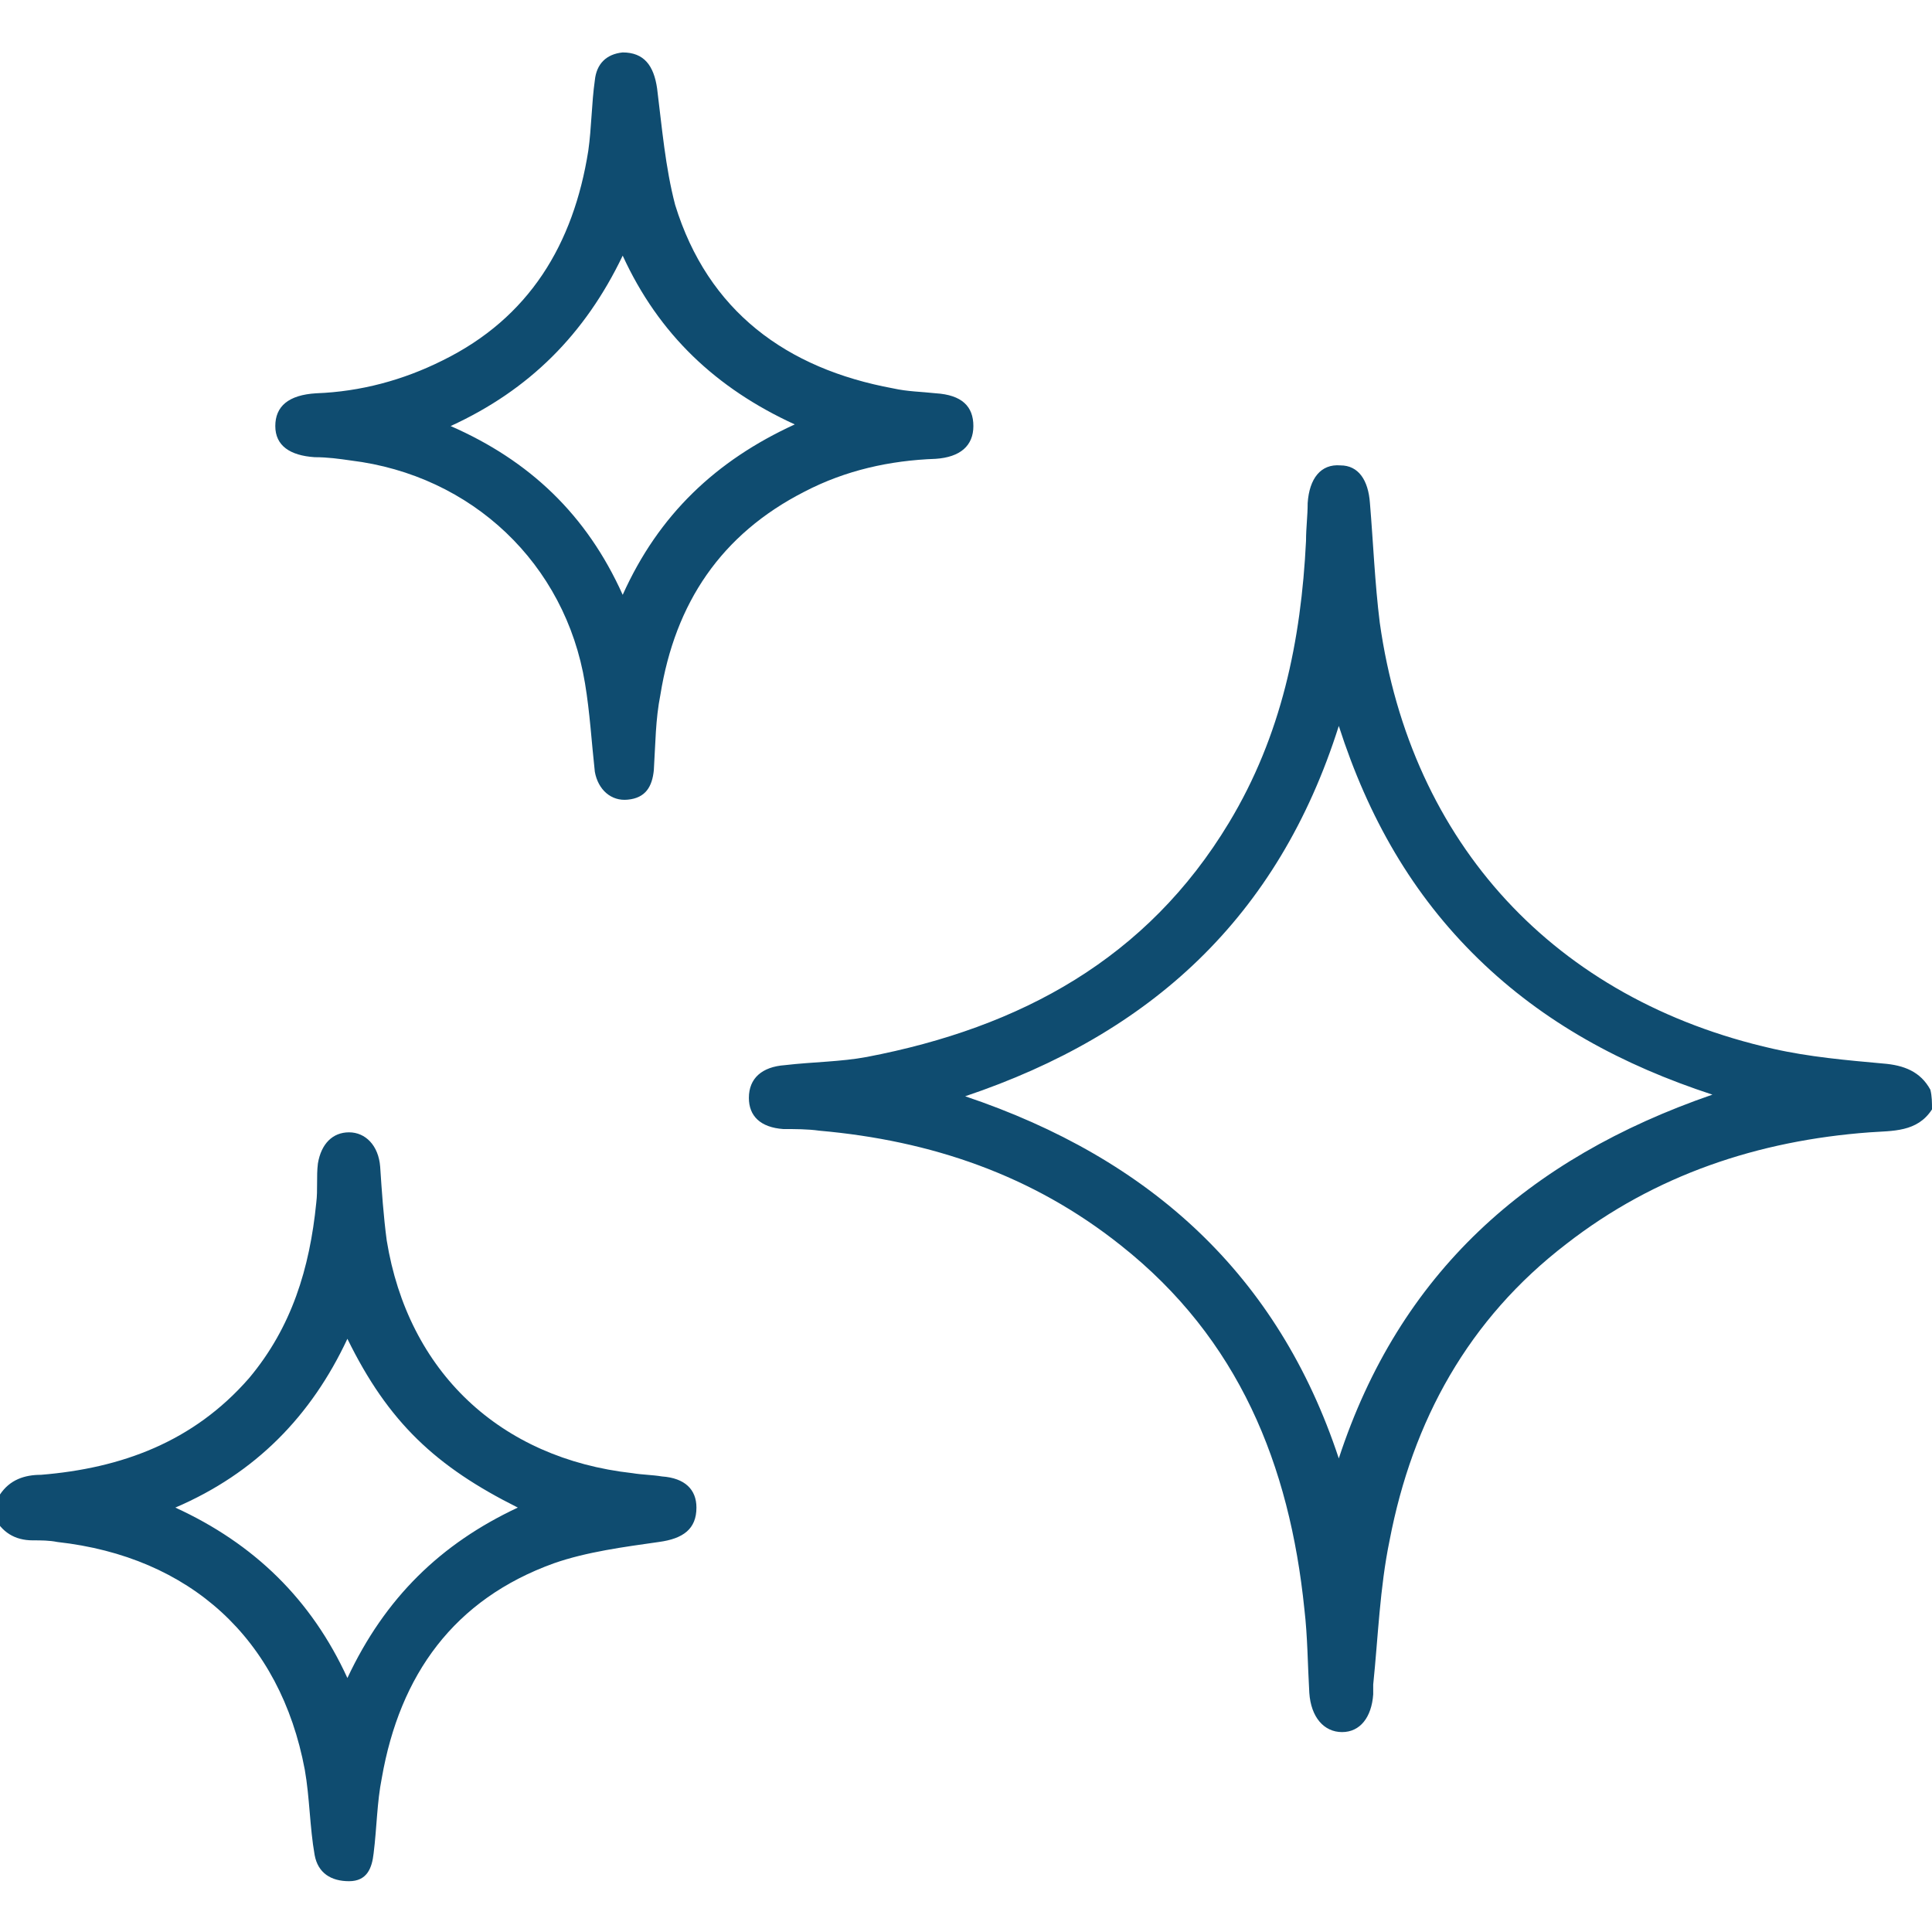 <svg enable-background="new 0 0 117.9 117.9" viewBox="0 0 117.9 117.9" xmlns="http://www.w3.org/2000/svg"><g fill="#0f4c70"><path d="m117.9 67.7c-.9 1.4-2.4 1.3-3.8 1.4-6.8.5-13.1 2.6-18.5 6.8-6 4.6-9.4 10.8-10.8 18.1-.6 2.9-.7 5.9-1 8.8v.6c-.1 1.4-.8 2.3-1.9 2.3s-1.9-.9-2-2.4c-.1-1.7-.1-3.4-.3-5.1-.9-8.8-4-16.5-11.2-22.2-5.4-4.3-11.6-6.4-18.4-7-.7-.1-1.5-.1-2.2-.1-1.4-.1-2.1-.8-2.1-1.9 0-1.2.8-1.9 2.2-2 1.7-.2 3.4-.2 5-.5 9.4-1.8 17.1-6 22.1-14.3 3.2-5.3 4.4-11.1 4.7-17.2 0-.8.1-1.5.1-2.3.1-1.5.8-2.4 2-2.3 1.1 0 1.7.9 1.8 2.3.2 2.4.3 4.9.6 7.3 1.9 13.5 10.7 23 24 26 2.2.5 4.5.7 6.7.9 1.3.1 2.3.5 2.9 1.6.1.4.1.8.1 1.2zm-36.2 21.3c3.7-11.3 11.5-18.3 22.8-22.2-5.5-1.8-10.3-4.4-14.3-8.3s-6.7-8.6-8.5-14.2c-3.7 11.7-11.5 18.8-22.8 22.6 11.3 3.8 19.1 10.9 22.8 22.1z"/><path d="m0 91.2c.6-.9 1.5-1.2 2.5-1.2 4.9-.4 9.3-2 12.7-5.9 2.6-3.1 3.7-6.7 4.1-10.7.1-.8 0-1.6.1-2.4.2-1.2.9-1.9 1.9-1.9s1.8.8 1.9 2.1c.1 1.5.2 3 .4 4.5 1.3 8 6.9 13.3 15 14.2.6.1 1.2.1 1.8.2 1.4.1 2.1.8 2.1 1.9 0 1.3-.8 1.9-2.3 2.1-2.1.3-4.4.6-6.4 1.3-6.1 2.2-9.4 6.8-10.5 13.1-.3 1.5-.3 3-.5 4.6-.1.9-.4 1.7-1.5 1.7s-1.9-.5-2.1-1.6c-.3-1.7-.3-3.5-.6-5.2-1.5-8-7-13-15.1-13.9-.5-.1-1-.1-1.5-.1-1.1 0-1.9-.5-2.4-1.5.4-.6.4-.9.4-1.3zm21.2-9.5c-2.2 4.7-5.6 8.2-10.5 10.3 4.8 2.2 8.3 5.6 10.5 10.4 2.3-4.9 5.7-8.2 10.4-10.4-5-2.5-7.9-5.2-10.4-10.3z"/><path d="m38 3.2c1.3 0 1.9.8 2.1 2.2.3 2.4.5 4.8 1.1 7.1 2 6.5 6.8 10 13.3 11.2.9.2 1.7.2 2.6.3 1.6.1 2.3.8 2.3 2s-.8 1.9-2.3 2c-2.8.1-5.5.7-8 2-5.1 2.6-7.9 6.8-8.8 12.4-.3 1.5-.3 3-.4 4.6-.1 1-.5 1.7-1.6 1.8-1 .1-1.8-.6-2-1.7-.2-1.8-.3-3.6-.6-5.4-1.2-7.3-6.9-12.7-14.3-13.6-.7-.1-1.4-.2-2.2-.2-1.5-.1-2.4-.7-2.4-1.9s.8-1.9 2.5-2c2.7-.1 5.3-.8 7.7-2 5.3-2.6 8-7.1 8.9-12.8.2-1.4.2-2.9.4-4.3.1-1 .7-1.6 1.7-1.7zm0 33.1c2.2-4.9 5.7-8.2 10.5-10.4-4.8-2.2-8.3-5.5-10.5-10.3-2.3 4.8-5.7 8.2-10.5 10.4 4.8 2.1 8.3 5.4 10.5 10.3z"/></g></svg>